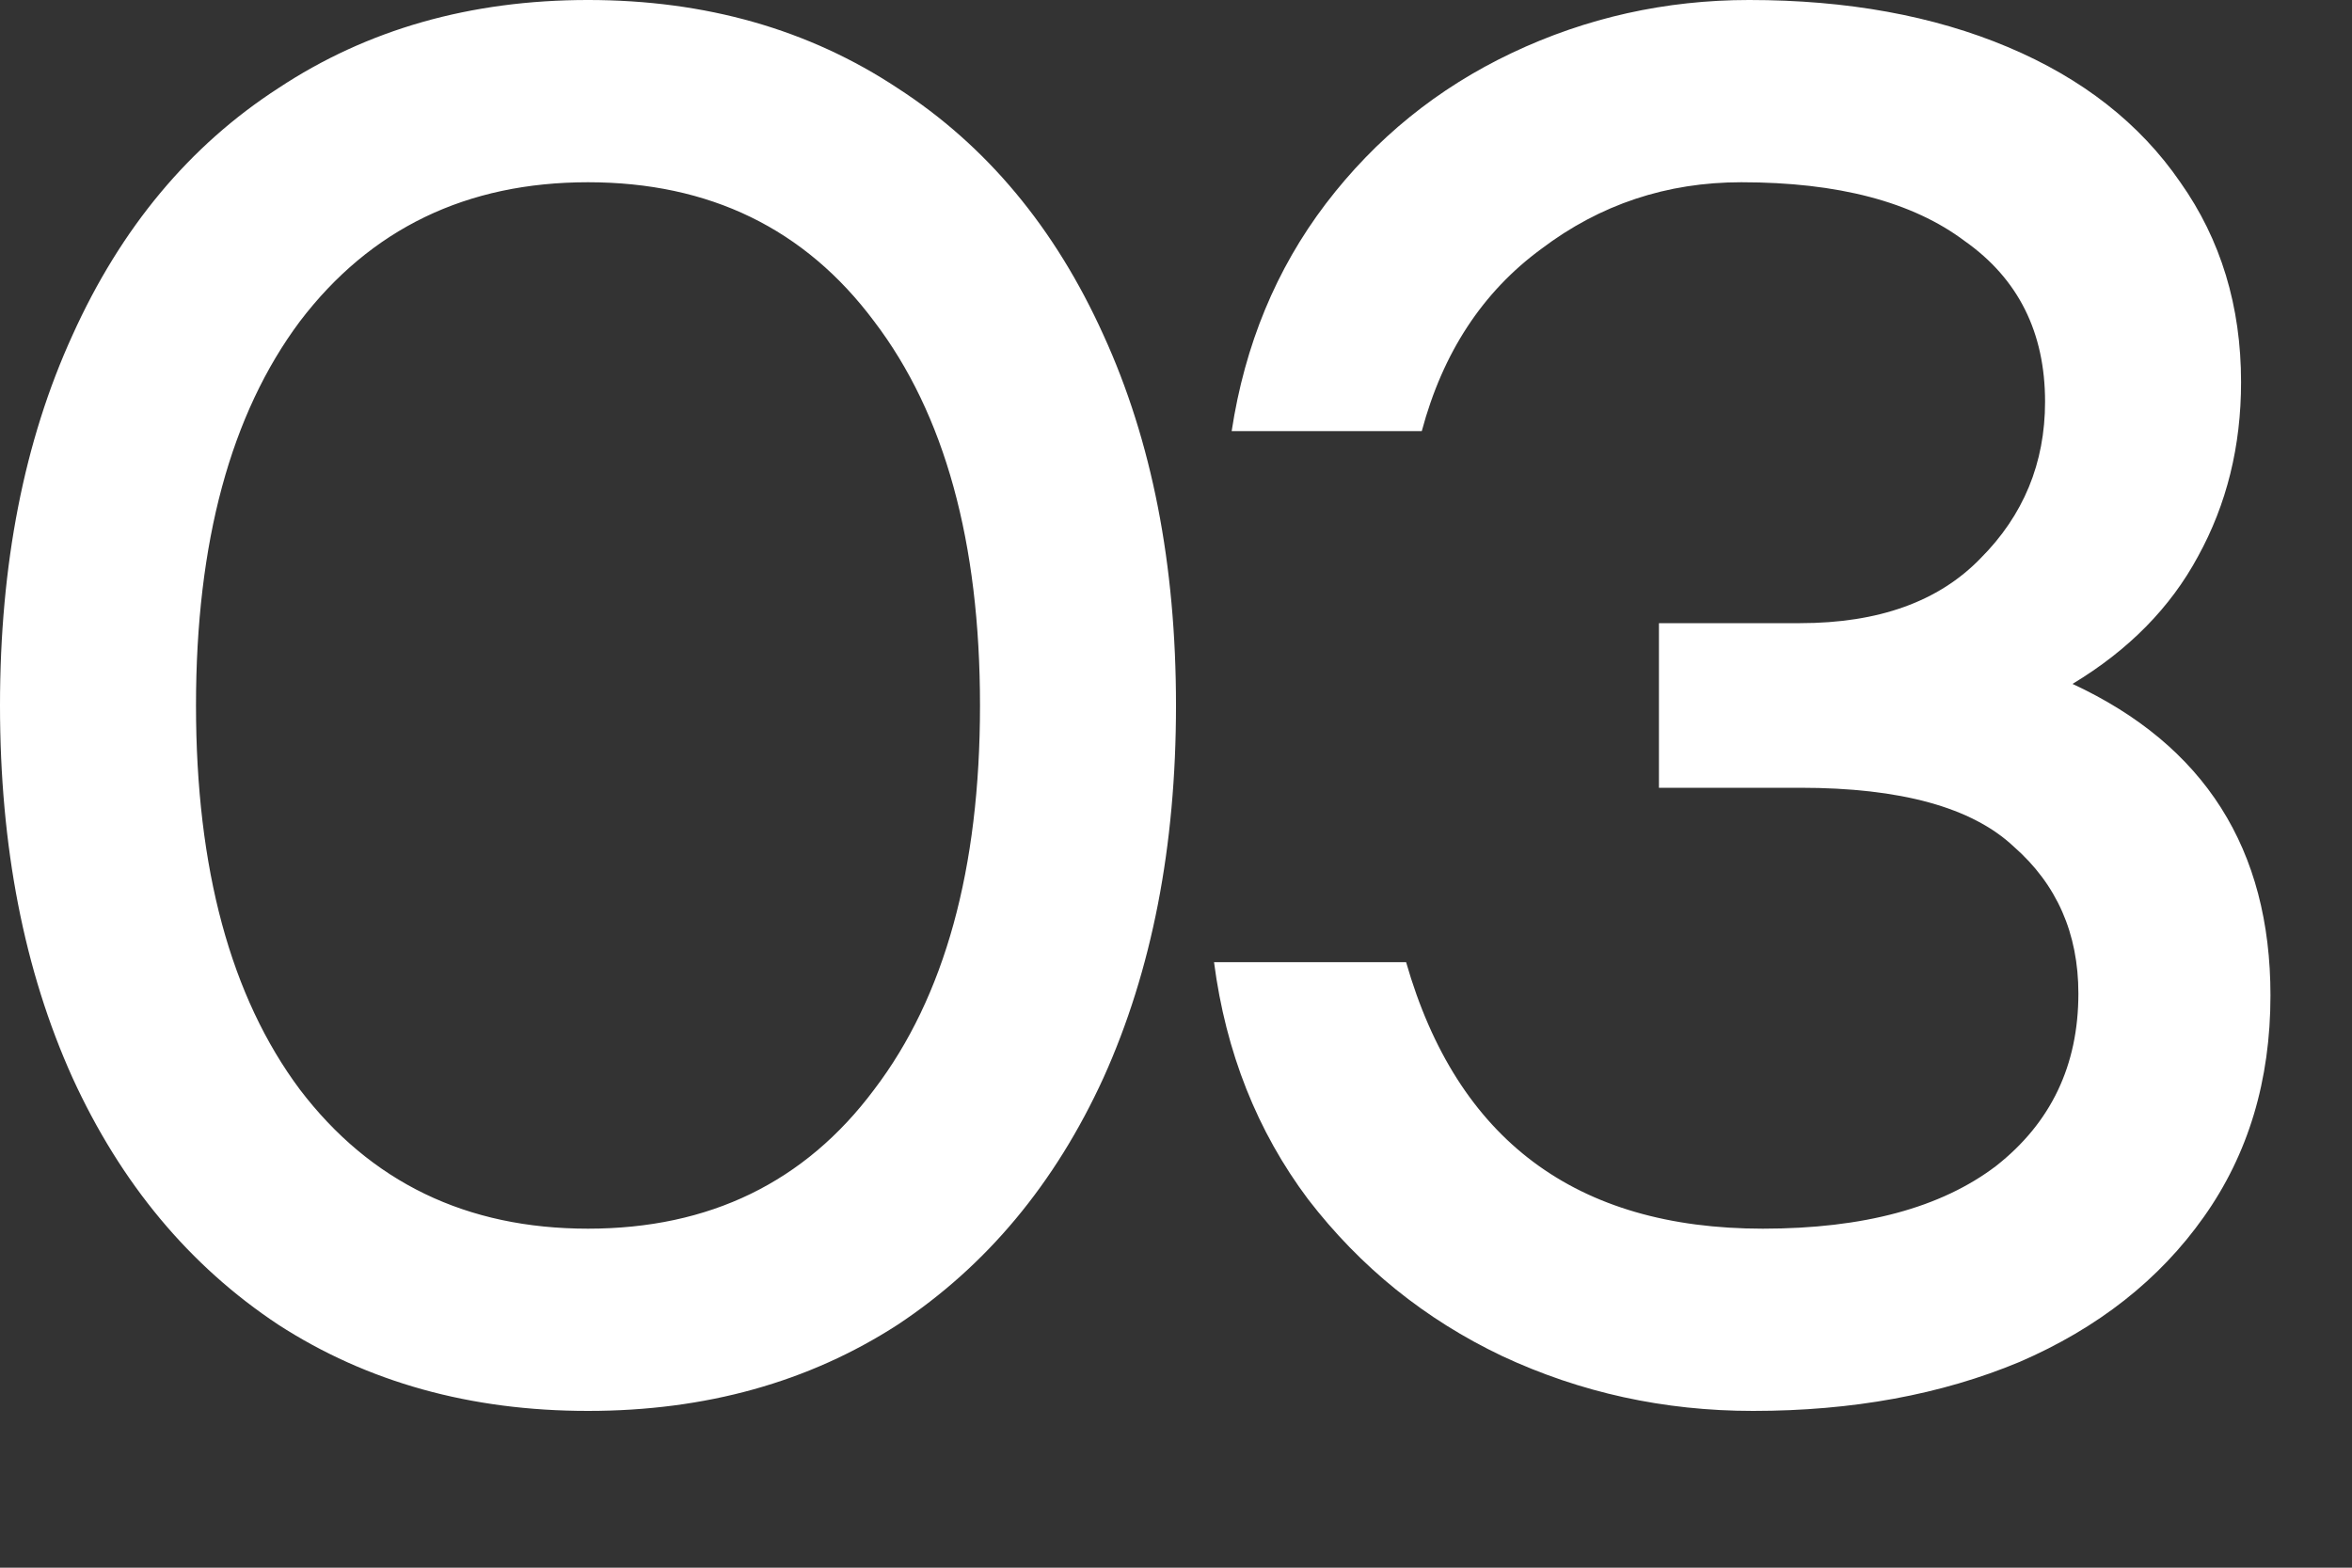 <?xml version="1.0" encoding="UTF-8"?> <svg xmlns="http://www.w3.org/2000/svg" width="12" height="8" viewBox="0 0 12 8" fill="none"><rect x="0" y="0" width="12" height="8" fill="#333333" stroke="none"/><path d="M3 7.2C2.4 7.2 1.873 7.053 1.42 6.76C0.967 6.46 0.617 6.04 0.37 5.5C0.123 4.953 7.45058e-09 4.32 7.45058e-09 3.6C7.45058e-09 2.88 0.123 2.25 0.37 1.71C0.617 1.163 0.967 0.743 1.42 0.45C1.873 0.15 2.4 -2.47955e-05 3 -2.47955e-05C3.6 -2.47955e-05 4.127 0.15 4.58 0.45C5.033 0.743 5.383 1.163 5.63 1.71C5.877 2.25 6 2.88 6 3.6C6 4.32 5.877 4.953 5.63 5.5C5.383 6.04 5.033 6.46 4.58 6.76C4.127 7.053 3.6 7.2 3 7.2ZM3 6.27C3.62 6.27 4.107 6.033 4.46 5.56C4.82 5.087 5 4.433 5 3.6C5 2.767 4.82 2.113 4.46 1.64C4.107 1.167 3.62 0.93 3 0.93C2.38 0.93 1.89 1.167 1.53 1.64C1.177 2.113 1 2.767 1 3.6C1 4.433 1.177 5.087 1.53 5.56C1.89 6.033 2.38 6.27 3 6.27ZM10.574 3.49C11.248 3.803 11.584 4.333 11.584 5.08C11.584 5.513 11.471 5.89 11.244 6.21C11.018 6.53 10.704 6.777 10.304 6.95C9.904 7.117 9.451 7.2 8.944 7.2C8.491 7.2 8.064 7.107 7.664 6.92C7.271 6.733 6.941 6.467 6.674 6.12C6.414 5.773 6.254 5.37 6.194 4.91H7.174C7.434 5.817 8.041 6.27 8.994 6.27C9.508 6.27 9.904 6.163 10.184 5.95C10.464 5.73 10.604 5.437 10.604 5.07C10.604 4.763 10.494 4.513 10.274 4.32C10.061 4.12 9.698 4.02 9.184 4.02H8.464V3.18H9.184C9.584 3.18 9.891 3.07 10.104 2.85C10.324 2.63 10.434 2.363 10.434 2.05C10.434 1.697 10.298 1.423 10.024 1.23C9.758 1.03 9.378 0.93 8.884 0.93C8.504 0.93 8.164 1.043 7.864 1.27C7.564 1.49 7.361 1.8 7.254 2.2H6.284C6.351 1.76 6.511 1.373 6.764 1.04C7.018 0.707 7.334 0.45 7.714 0.27C8.094 0.09 8.498 -2.47955e-05 8.924 -2.47955e-05C9.424 -2.47955e-05 9.864 0.08 10.244 0.24C10.624 0.4 10.918 0.63 11.124 0.93C11.331 1.223 11.434 1.563 11.434 1.95C11.434 2.277 11.361 2.573 11.214 2.84C11.074 3.1 10.861 3.317 10.574 3.49Z" fill="white"></path></svg> 